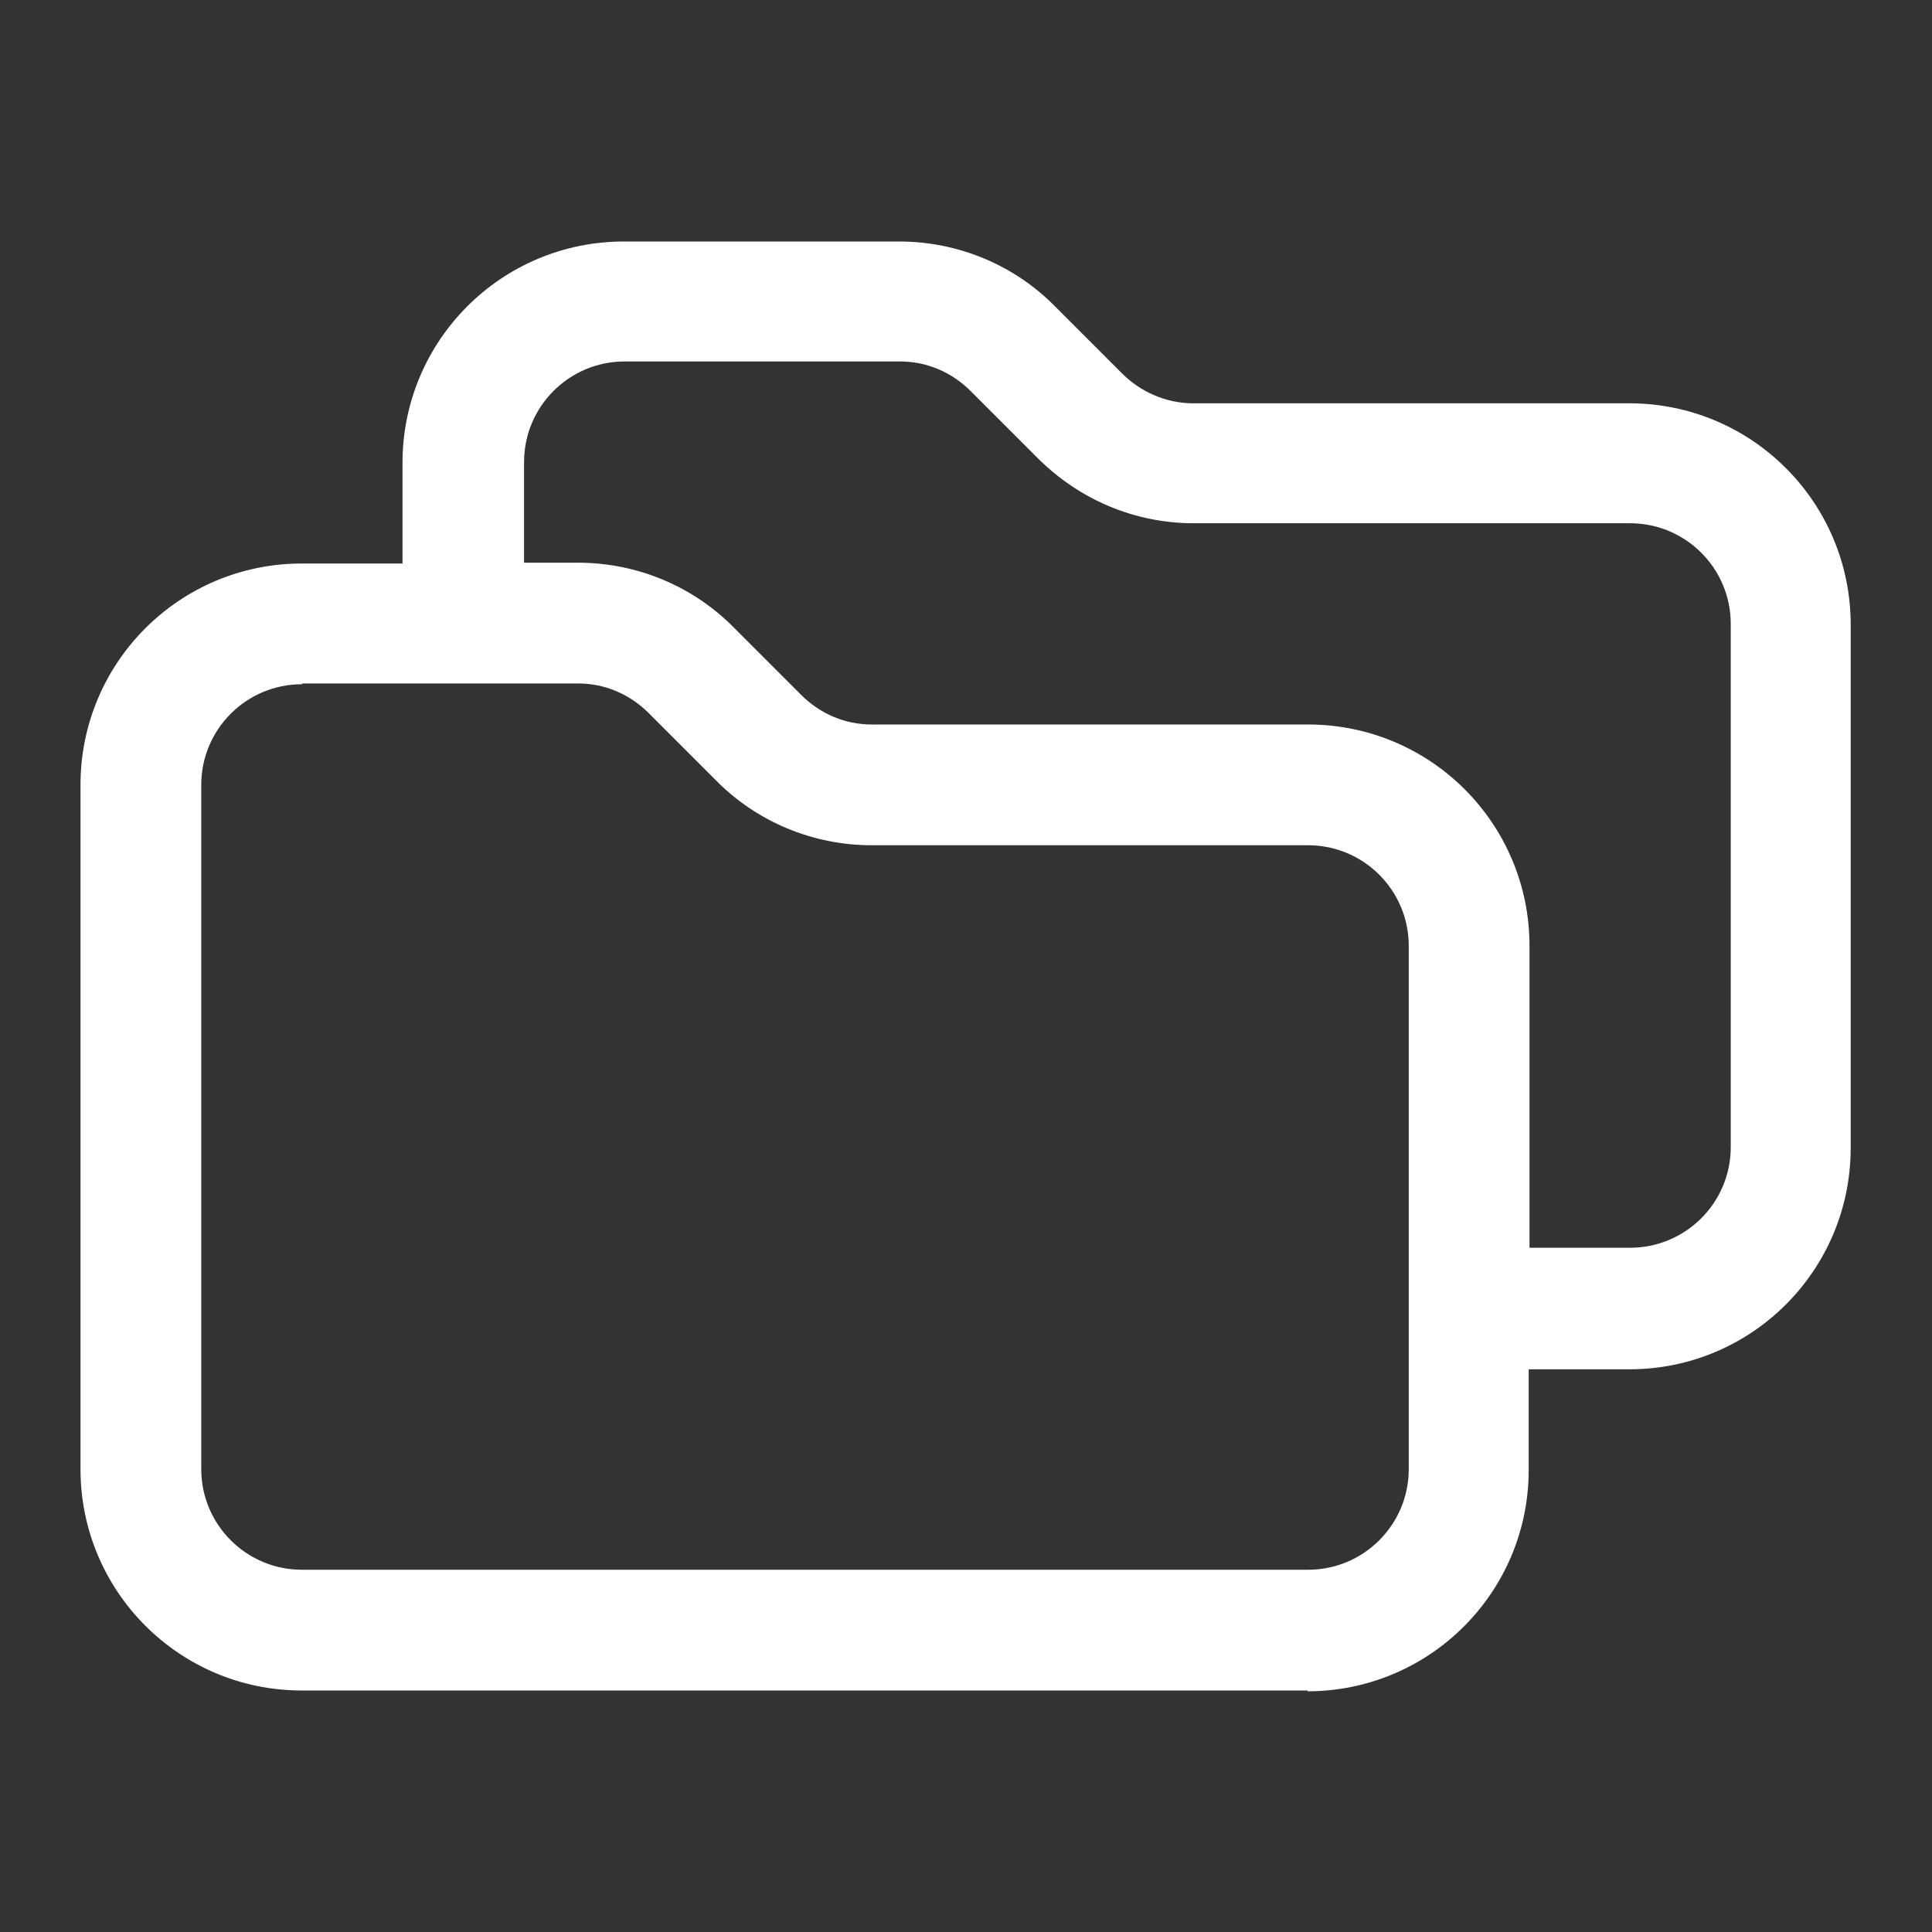 <?xml version="1.0" encoding="UTF-8"?>
<svg id="Layer_1" xmlns="http://www.w3.org/2000/svg" version="1.1" viewBox="0 0 24 24">
  <rect x="0" y="0" width="24" height="24" fill="#333333" stroke="none"/>
  <!-- Generator: Adobe Illustrator 30.0.0, SVG Export Plug-In . SVG Version: 2.1.1 Build 21)  -->
  <defs>
    <style>
      .st0 {
        fill: #fff;
      }
    </style>
  </defs>
  <path class="st0" d="M16.25,21H3.75c-1.52,0-2.75-1.23-2.75-2.75v-8.5c0-1.52,1.23-2.75,2.75-2.75h1.25v-1.25c0-1.52,1.23-2.75,2.75-2.75h3.42c.73,0,1.43.29,1.94.81l.83.83c.23.23.55.37.88.37h5.42c1.52,0,2.75,1.23,2.75,2.75v6.5c0,1.52-1.23,2.75-2.75,2.75h-1.25v1.25c0,1.52-1.23,2.75-2.75,2.75ZM3.75,8.5c-.69,0-1.25.56-1.25,1.25v8.5c0,.69.56,1.25,1.25,1.25h12.5c.69,0,1.25-.56,1.25-1.25v-6.5c0-.69-.56-1.25-1.25-1.25h-5.42c-.73,0-1.43-.29-1.94-.81l-.83-.83c-.24-.24-.55-.37-.88-.37h-3.42ZM19,15.5h1.25c.69,0,1.25-.56,1.25-1.25v-6.5c0-.69-.56-1.25-1.25-1.25h-5.42c-.73,0-1.42-.29-1.94-.81l-.83-.83c-.24-.24-.55-.37-.88-.37h-3.42c-.69,0-1.25.56-1.25,1.25v1.25h.67c.73,0,1.43.29,1.94.81l.83.83c.24.24.55.37.88.37h5.42c1.52,0,2.75,1.23,2.75,2.75v3.75Z"/>
</svg>